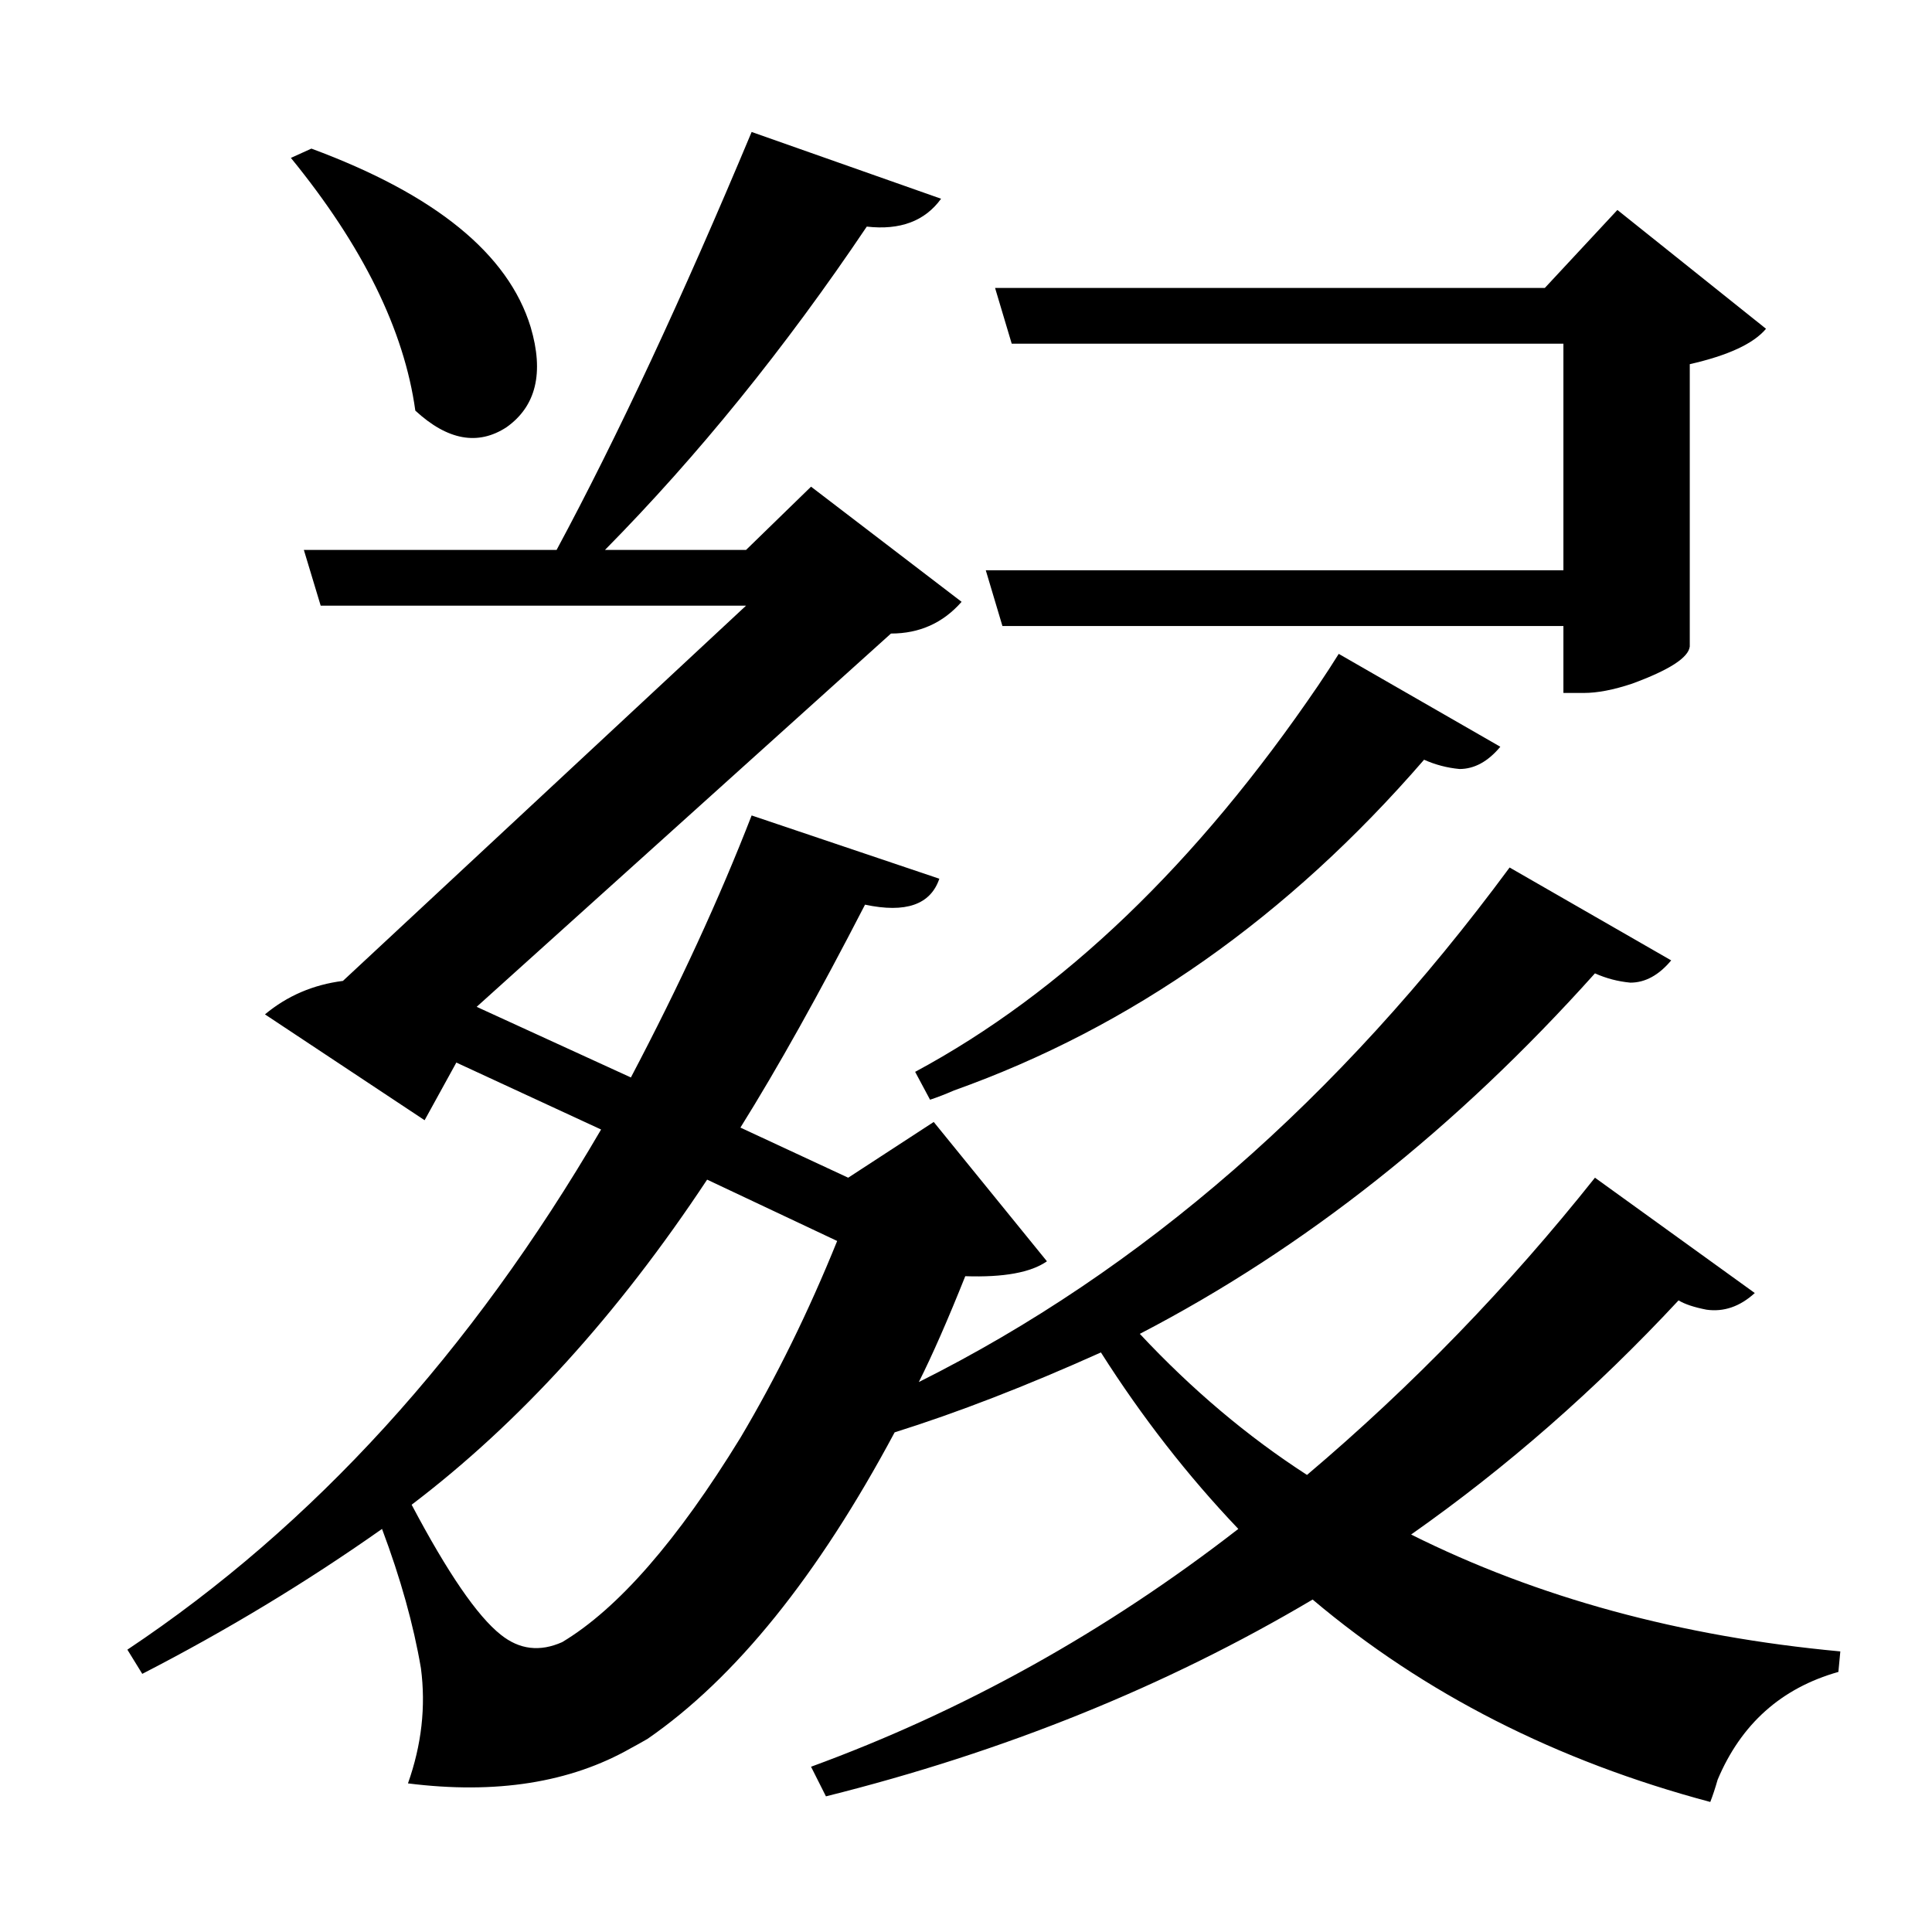 <?xml version="1.0" encoding="UTF-8"?>
<svg xmlns="http://www.w3.org/2000/svg" xmlns:xlink="http://www.w3.org/1999/xlink" width="156pt" height="156pt" viewBox="0 0 156 156" version="1.1">
<defs>
<g>
<symbol overflow="visible" id="glyph0-0">
<path style="stroke:none;" d=""/>
</symbol>
<symbol overflow="visible" id="glyph0-1">
<path style="stroke:none;" d="M 111 -9.594 C 121.195 -4.5 132.75 -1.352 145.656 -0.156 L 145.5 1.5 C 140.895 2.801 137.645 5.703 135.75 10.203 C 135.551 10.898 135.352 11.5 135.156 12 C 122.75 8.695 112.047 3.25 103.047 -4.344 C 91.242 2.656 78.145 7.953 63.75 11.547 L 62.547 9.156 C 74.848 4.656 86.348 -1.742 97.047 -10.047 C 92.953 -14.348 89.254 -19.098 85.953 -24.297 C 79.953 -21.598 74.398 -19.445 69.297 -17.844 C 63.098 -6.25 56.445 2 49.344 6.906 C 48.844 7.195 48.395 7.445 48 7.656 C 43.102 10.445 37.102 11.395 30 10.5 C 31.102 7.395 31.453 4.297 31.047 1.203 C 30.453 -2.297 29.406 -6.047 27.906 -10.047 C 21.801 -5.742 15.348 -1.844 8.547 1.656 L 7.344 -0.297 C 22.344 -10.297 35.094 -24.297 45.594 -42.297 L 33.906 -47.703 L 31.344 -43.047 L 18.453 -51.594 C 20.254 -53.094 22.352 -53.992 24.75 -54.297 L 57.297 -84.594 L 22.953 -84.594 L 21.594 -89.094 L 42 -89.094 C 46.895 -98.195 52.145 -109.445 57.75 -122.844 L 73.047 -117.453 C 71.742 -115.648 69.742 -114.898 67.047 -115.203 C 60.453 -105.398 53.406 -96.695 45.906 -89.094 L 57.297 -89.094 L 62.547 -94.203 L 74.703 -84.906 C 73.203 -83.195 71.301 -82.344 69 -82.344 L 35.547 -52.203 L 48 -46.5 C 51.895 -53.895 55.145 -60.945 57.75 -67.656 L 72.906 -62.547 C 72.195 -60.453 70.195 -59.754 66.906 -60.453 C 63.195 -53.254 59.844 -47.254 56.844 -42.453 L 65.547 -38.406 L 72.453 -42.906 L 81.594 -31.656 C 80.301 -30.75 78.102 -30.348 75 -30.453 C 73.602 -26.953 72.352 -24.102 71.25 -21.906 C 89.25 -30.906 105.148 -44.754 118.953 -63.453 L 132 -55.953 C 131 -54.754 129.898 -54.156 128.703 -54.156 C 127.703 -54.25 126.75 -54.5 125.844 -54.906 C 114.645 -42.406 102.395 -32.703 89.094 -25.797 C 93.301 -21.297 97.801 -17.5 102.594 -14.406 C 111.094 -21.602 118.844 -29.602 125.844 -38.406 L 138.75 -29.094 C 137.551 -28 136.25 -27.551 134.844 -27.75 C 133.844 -27.945 133.094 -28.195 132.594 -28.5 C 125.895 -21.301 118.695 -15 111 -9.594 Z M 22.203 -121.5 C 32.203 -117.801 38.102 -113 39.906 -107.094 C 41 -103.395 40.348 -100.695 37.953 -99 C 35.648 -97.5 33.195 -97.945 30.594 -100.344 C 29.695 -106.844 26.348 -113.645 20.547 -120.75 Z M 76.656 -87.453 L 123.297 -87.453 L 123.297 -105.75 L 78.75 -105.75 L 77.406 -110.25 L 121.797 -110.25 L 127.656 -116.547 L 139.656 -106.953 C 138.656 -105.754 136.602 -104.801 133.5 -104.094 L 133.5 -81.297 C 133.395 -80.398 131.844 -79.398 128.844 -78.297 C 127.344 -77.797 126.047 -77.547 124.953 -77.547 L 123.297 -77.547 L 123.297 -82.953 L 78 -82.953 Z M 70.953 -46.953 C 82.848 -53.348 93.695 -63.75 103.5 -78.156 C 104.102 -79.051 104.656 -79.898 105.156 -80.703 L 118.203 -73.203 C 117.203 -72.004 116.102 -71.406 114.906 -71.406 C 113.906 -71.5 112.953 -71.75 112.047 -72.156 C 101.047 -59.445 88.395 -50.547 74.094 -45.453 C 73.395 -45.148 72.75 -44.898 72.156 -44.703 Z M 42.453 -0.906 C 46.953 -3.602 51.75 -9.102 56.844 -17.406 C 59.75 -22.301 62.352 -27.598 64.656 -33.297 L 54.156 -38.25 C 46.945 -27.352 38.992 -18.602 30.297 -12 C 33.203 -6.5 35.602 -3 37.5 -1.5 C 39 -0.301 40.648 -0.102 42.453 -0.906 Z M 42.453 -0.906 "/>
</symbol>
</g>
</defs>
<g id="surface5091">
<rect x="0" y="0" width="156" height="156" style="fill:rgb(100%,100%,100%);fill-opacity:0;stroke:none;"/>
<g style="fill:rgb(0%,0%,0%);fill-opacity:1;">
  <use xlink:href="#glyph0-1" x="2.941" y="133.5"/>
</g>
</g>
</svg>
